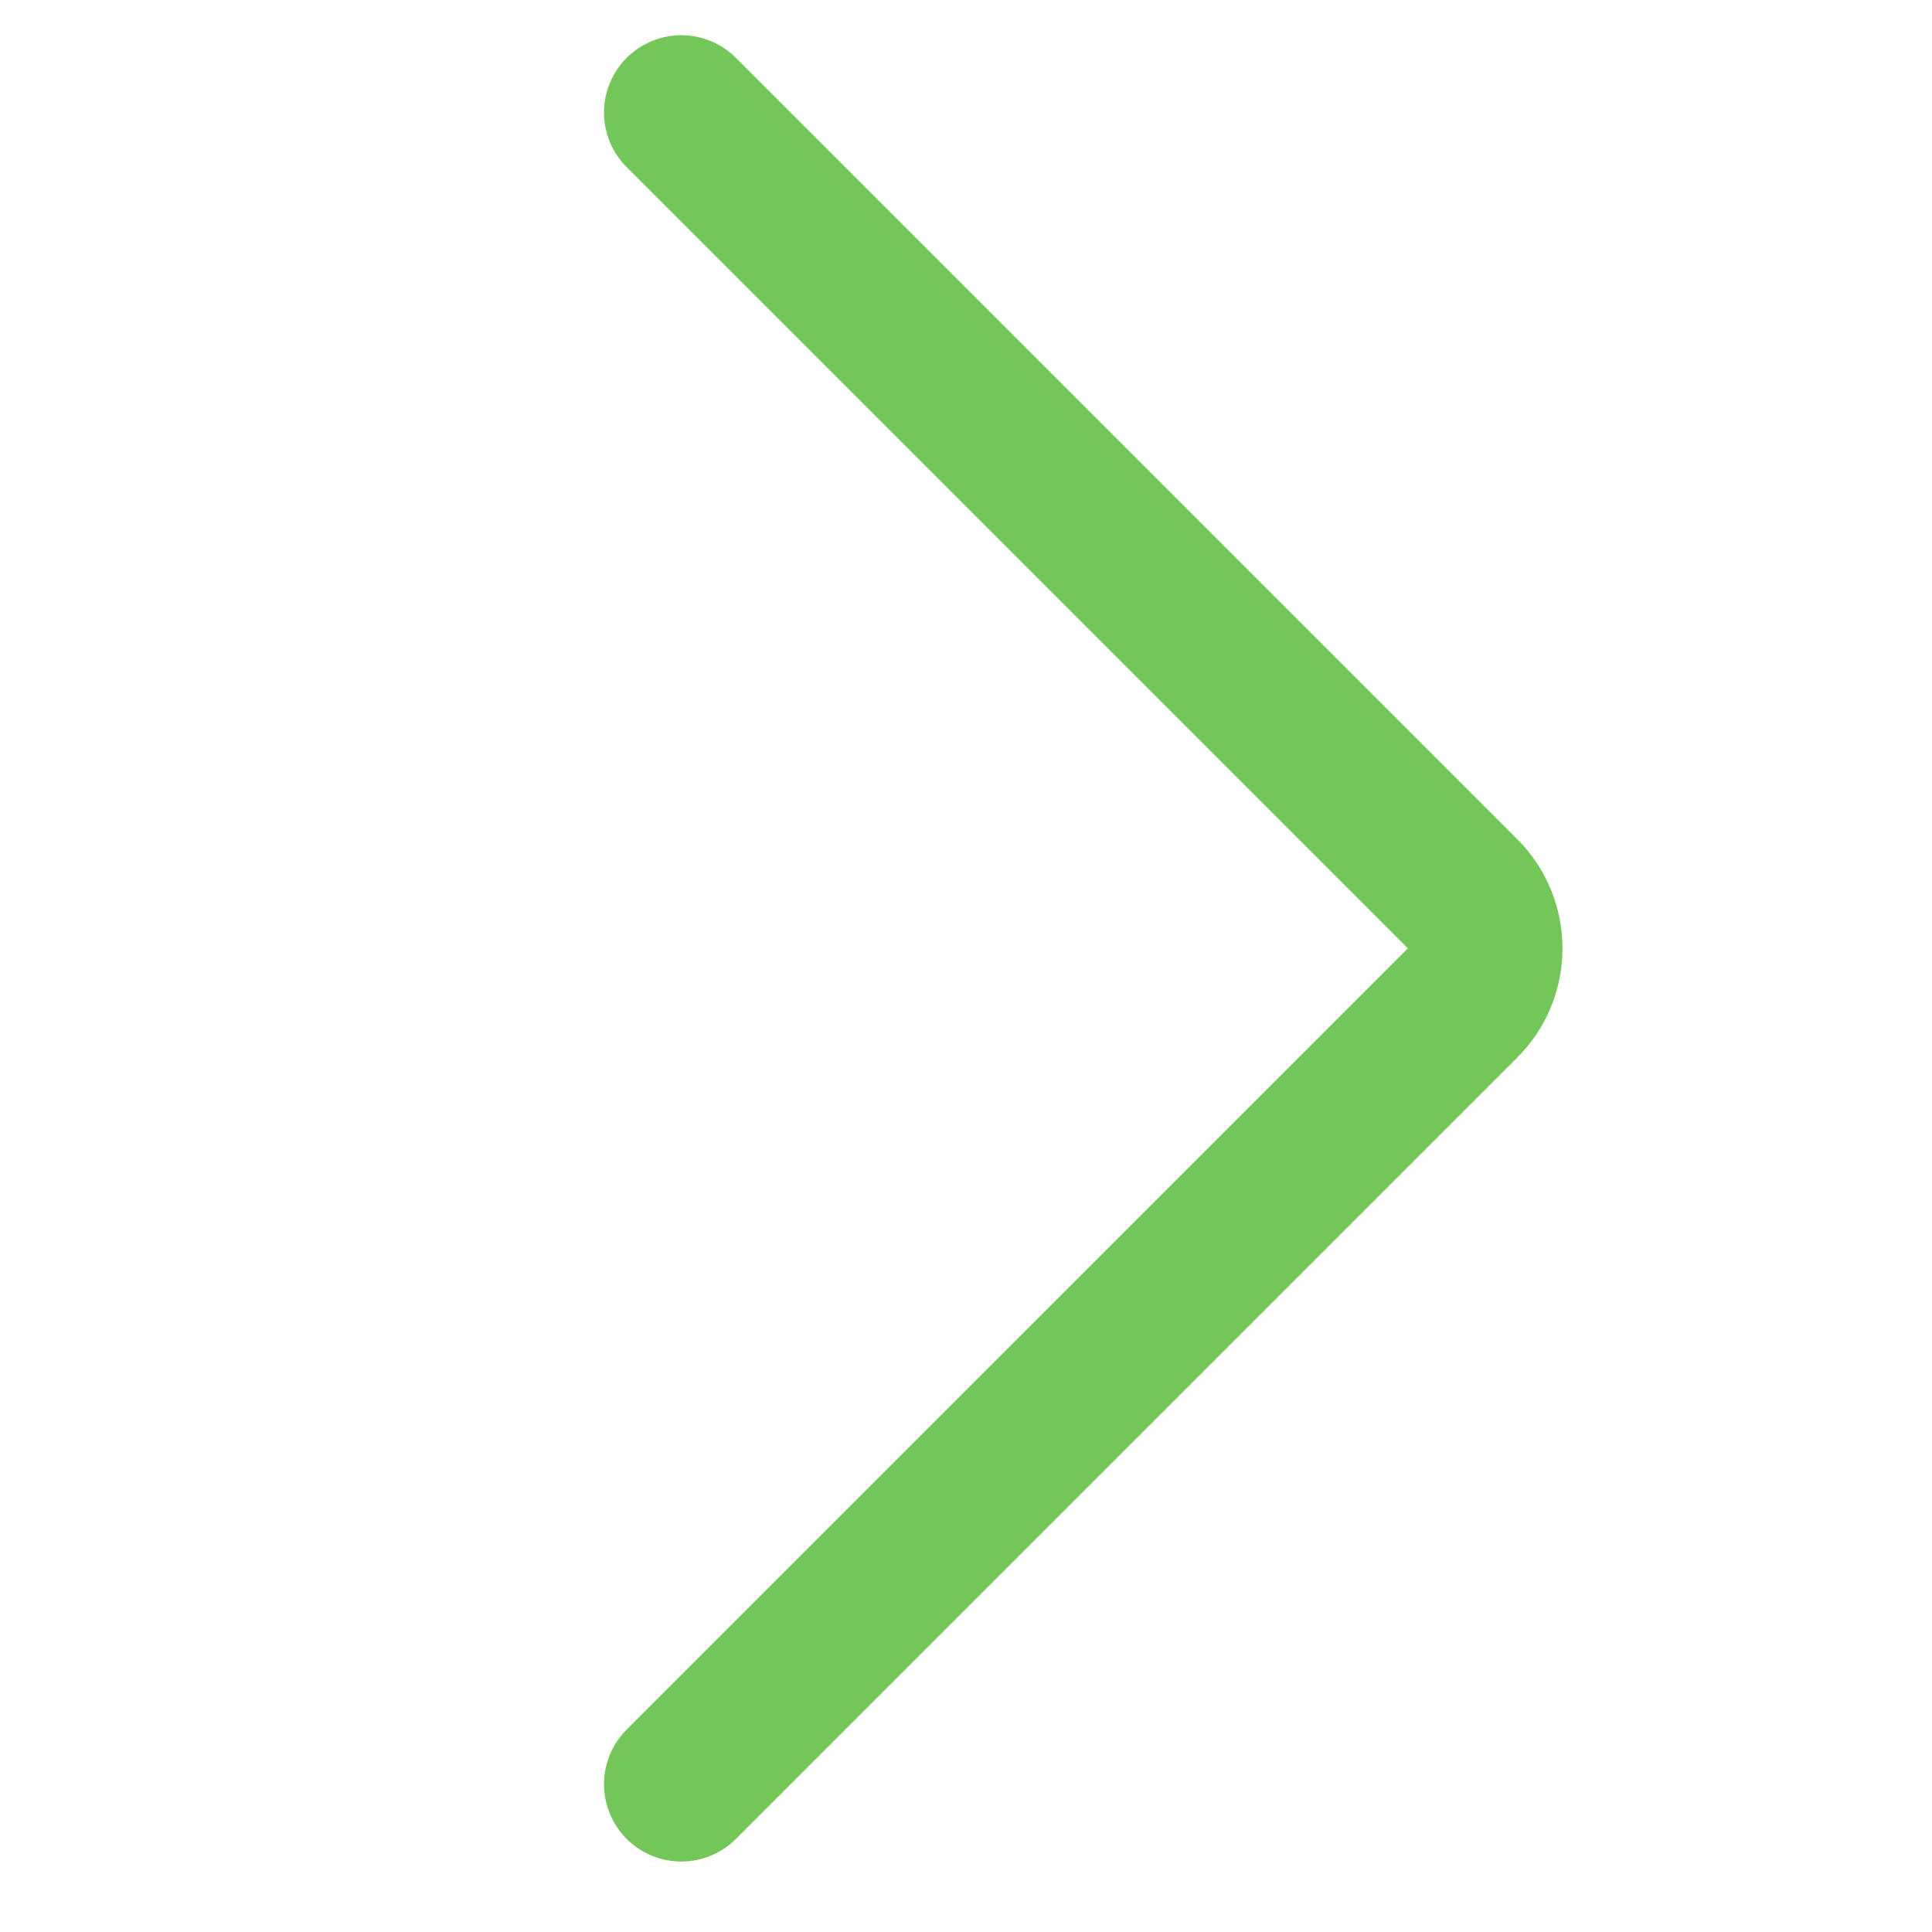 <svg width="25" height="25" viewBox="0 0 25 25" fill="none" xmlns="http://www.w3.org/2000/svg">
<g clip-path="url(#clip0_342_1283)">
<path d="M8.816 1.456L18.925 11.565C19.316 11.955 19.316 12.589 18.925 12.979L8.816 23.088" stroke="#73C758" stroke-width="2" stroke-linecap="round"/>
</g>
<defs>
<clipPath id="clip0_342_1283">
<rect width="25" height="25" fill="white"/>
</clipPath>
</defs>
</svg>
